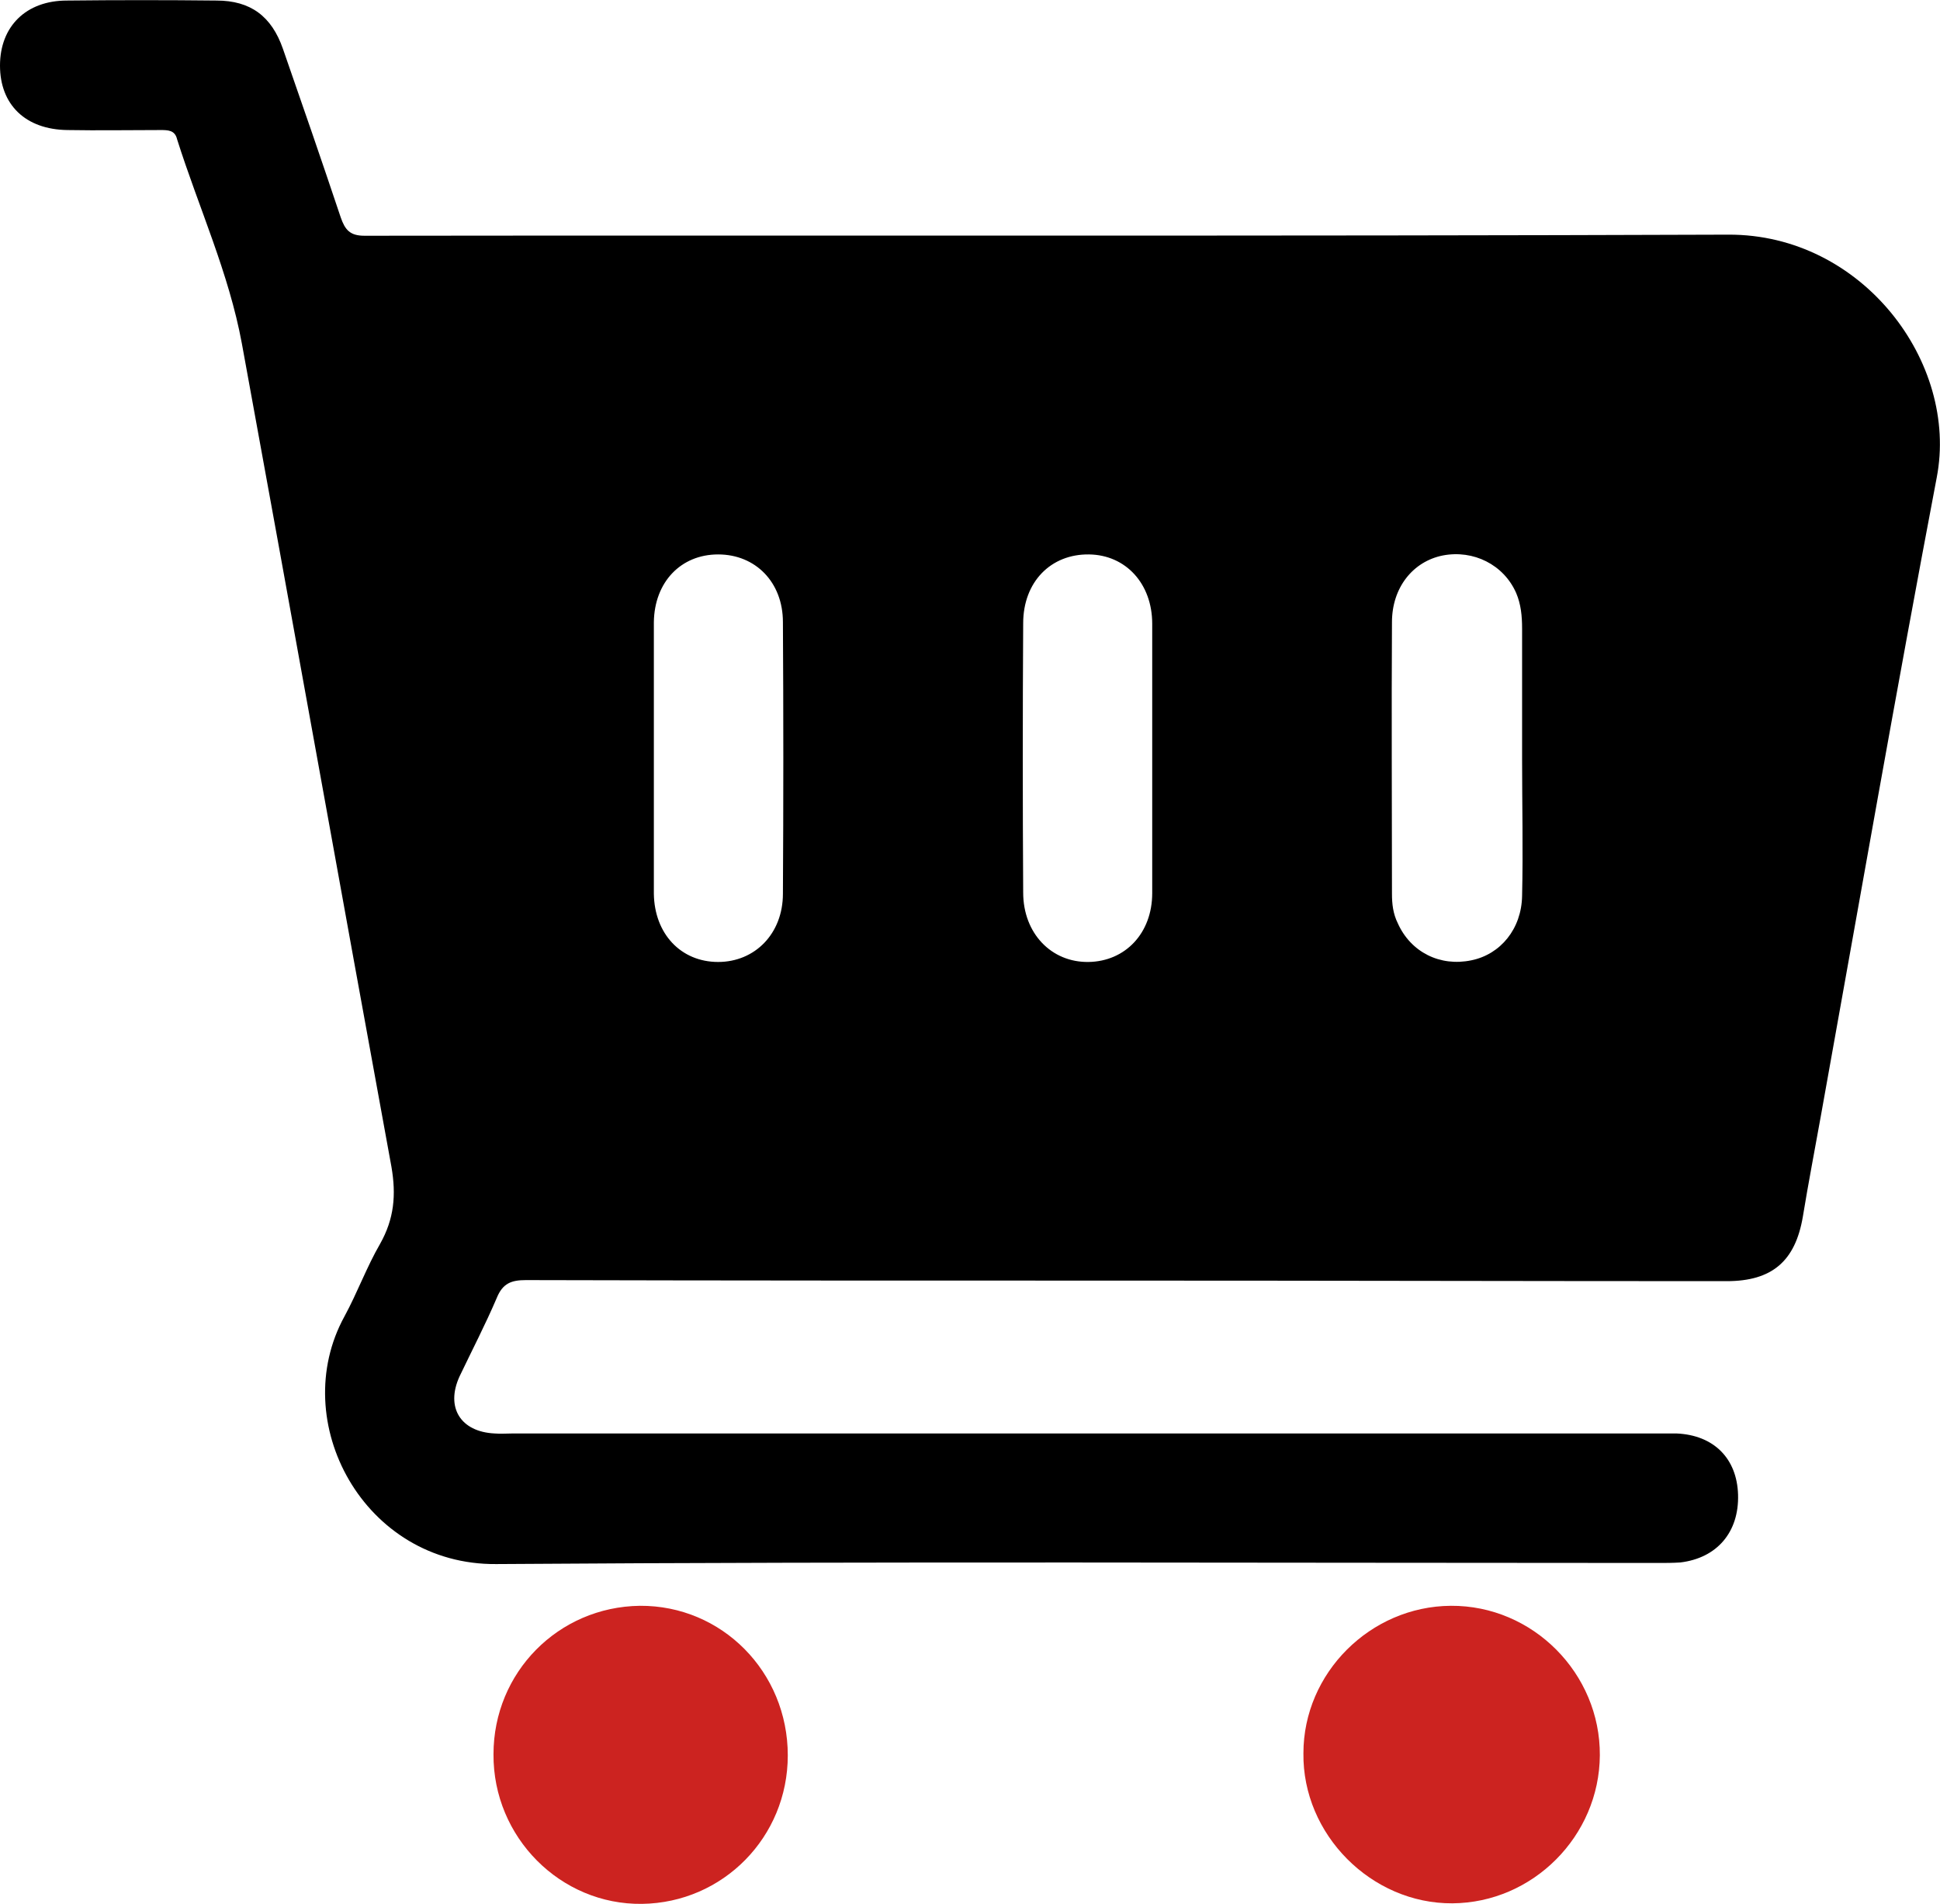<svg width="53" height="52" viewBox="0 0 53 52" fill="none" xmlns="http://www.w3.org/2000/svg">
<g clip-path="url(#clip0_74_1002)">
<path d="M30.77 34.977C25.298 34.977 19.84 34.977 14.367 34.963C13.969 34.963 13.733 35.051 13.571 35.451C13.261 36.176 12.892 36.887 12.553 37.597C12.169 38.441 12.582 39.107 13.512 39.152C13.674 39.166 13.836 39.152 14.013 39.152C24.413 39.152 34.812 39.152 45.197 39.152C45.403 39.152 45.595 39.152 45.802 39.152C46.819 39.196 47.454 39.833 47.483 40.824C47.513 41.846 46.908 42.556 45.905 42.675C45.698 42.689 45.507 42.689 45.3 42.689C34.724 42.689 24.133 42.645 13.556 42.719C9.942 42.749 7.833 38.826 9.411 35.954C9.765 35.303 10.016 34.607 10.385 33.971C10.768 33.29 10.827 32.639 10.694 31.869C9.323 24.379 7.98 16.874 6.608 9.385C6.254 7.46 5.428 5.669 4.838 3.804C4.779 3.552 4.588 3.552 4.381 3.552C3.54 3.552 2.685 3.567 1.844 3.552C0.693 3.538 0 2.857 0 1.791C0 0.725 0.708 0.015 1.829 0.015C3.186 -3.84313e-05 4.558 -3.84313e-05 5.915 0.015C6.844 0.015 7.42 0.444 7.729 1.332C8.261 2.857 8.792 4.396 9.308 5.936C9.426 6.276 9.559 6.439 9.957 6.439C22.377 6.424 34.797 6.454 47.218 6.409C50.876 6.394 53.516 9.903 52.911 13.041C51.805 18.858 50.787 24.69 49.74 30.507C49.578 31.41 49.401 32.328 49.253 33.231C49.047 34.445 48.413 34.992 47.173 34.992C41.701 34.992 36.243 34.977 30.77 34.977ZM41.583 20.708C41.598 20.708 41.598 20.708 41.583 20.708C41.583 19.524 41.583 18.34 41.583 17.171C41.583 16.83 41.553 16.504 41.42 16.194C41.081 15.424 40.255 15.009 39.414 15.172C38.603 15.335 38.028 16.046 38.028 16.993C38.013 19.465 38.028 21.937 38.028 24.409C38.028 24.69 38.057 24.956 38.19 25.223C38.544 26.007 39.341 26.407 40.196 26.229C40.993 26.067 41.568 25.371 41.583 24.468C41.612 23.225 41.583 21.966 41.583 20.708ZM31.478 20.738C31.478 19.509 31.478 18.266 31.478 17.037C31.478 15.942 30.756 15.157 29.753 15.143C28.705 15.128 27.953 15.898 27.953 17.022C27.938 19.48 27.938 21.922 27.953 24.379C27.953 25.489 28.72 26.289 29.738 26.274C30.741 26.259 31.478 25.489 31.478 24.394C31.478 23.18 31.478 21.966 31.478 20.738ZM17.863 20.649C17.863 21.907 17.863 23.151 17.863 24.409C17.878 25.504 18.601 26.274 19.619 26.274C20.622 26.274 21.389 25.504 21.389 24.409C21.404 21.937 21.404 19.465 21.389 16.993C21.389 15.898 20.637 15.143 19.619 15.143C18.601 15.143 17.878 15.898 17.863 16.993C17.863 18.221 17.863 19.435 17.863 20.649Z" fill="black"/>
<path d="M39.636 43.859C41.878 43.844 43.722 45.709 43.707 47.944C43.692 50.15 41.878 51.97 39.68 51.985C37.467 52 35.579 50.105 35.609 47.885C35.609 45.694 37.438 43.873 39.636 43.859Z" fill="#CC2320"/>
<path d="M21.522 47.944C21.522 50.179 19.752 51.97 17.539 52C15.311 52.029 13.468 50.179 13.482 47.914C13.482 45.679 15.252 43.888 17.48 43.859C19.722 43.844 21.522 45.665 21.522 47.944Z" fill="#CC2320"/>
</g>
<defs>
<clipPath id="clip0_74_1002">
<rect width="53" height="52" fill="white"/>
</clipPath>
</defs>
</svg>

